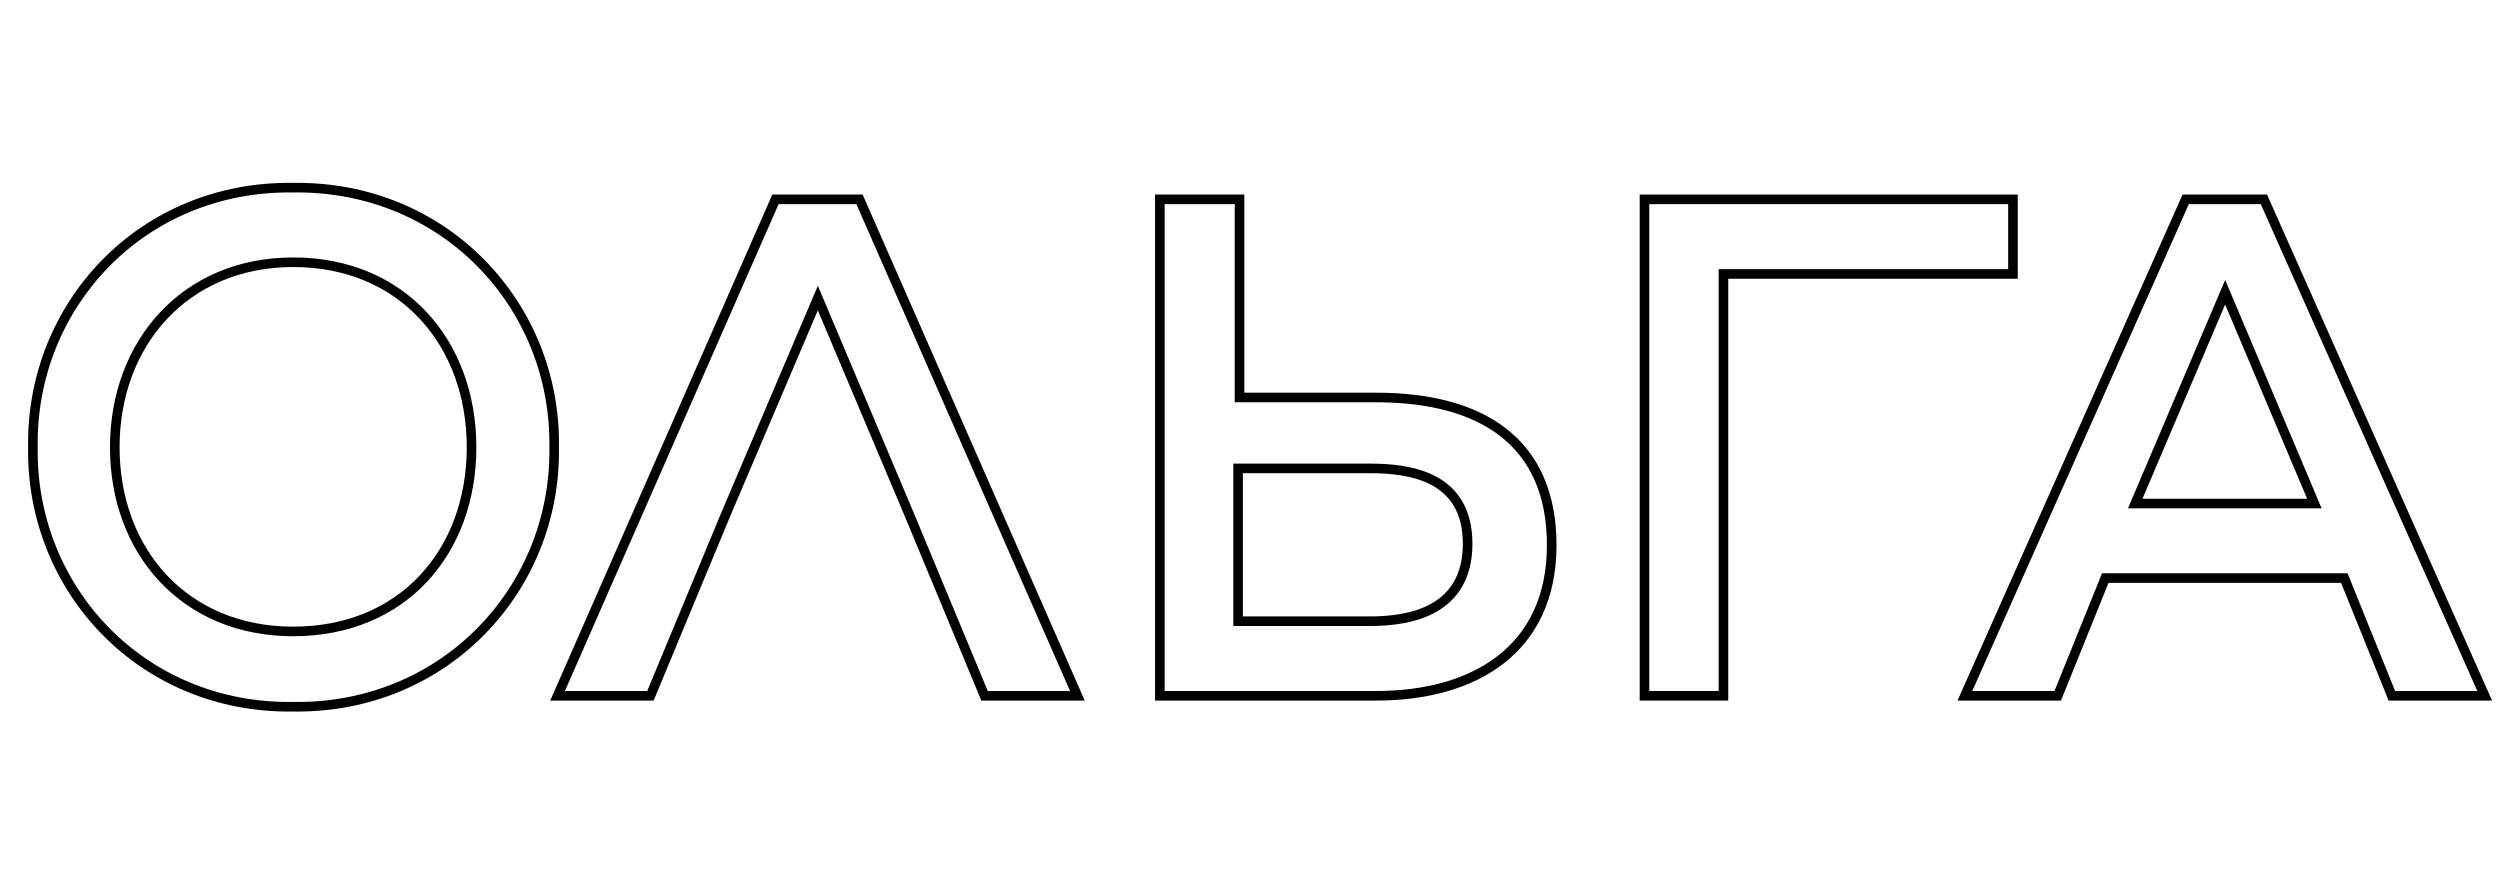 <?xml version="1.0" encoding="UTF-8"?> <svg xmlns="http://www.w3.org/2000/svg" width="521" height="183" viewBox="0 0 521 183" fill="none"> <path d="M61.096 147.285L61.11 146.285L61.096 146.285L61.081 146.285L61.096 147.285ZM115.488 93.198L114.488 93.183L114.488 93.198L114.488 93.213L115.488 93.198ZM61.096 39.111L61.081 40.111L61.096 40.111L61.11 40.111L61.096 39.111ZM6.856 93.198L7.856 93.213L7.856 93.198L7.856 93.183L6.856 93.198ZM61.081 148.285C93.199 148.751 116.953 123.288 116.488 93.183L114.488 93.213C114.937 122.223 92.069 146.734 61.11 146.285L61.081 148.285ZM116.488 93.213C116.953 63.108 93.199 37.645 61.081 38.111L61.11 40.111C92.069 39.662 114.937 64.173 114.488 93.183L116.488 93.213ZM61.11 38.111C28.989 37.645 5.391 63.111 5.856 93.213L7.856 93.183C7.407 64.169 30.127 39.662 61.081 40.111L61.11 38.111ZM5.856 93.183C5.391 123.284 28.989 148.751 61.11 148.285L61.081 146.285C30.127 146.734 7.407 122.227 7.856 93.213L5.856 93.183ZM61.096 130.592C50.079 130.592 41.055 126.542 34.78 119.88C28.5 113.211 24.92 103.867 24.92 93.198H22.92C22.92 104.316 26.654 114.169 33.324 121.251C40 128.339 49.563 132.592 61.096 132.592V130.592ZM24.92 93.198C24.92 72.05 39.162 55.651 61.096 55.651V53.651C37.931 53.651 22.92 71.076 22.92 93.198H24.92ZM61.096 55.651C72.262 55.651 81.285 59.776 87.521 66.492C93.766 73.217 97.272 82.6 97.272 93.198H99.272C99.272 82.161 95.617 72.271 88.987 65.131C82.349 57.983 72.784 53.651 61.096 53.651V55.651ZM97.272 93.198C97.272 103.873 93.765 113.216 87.524 119.882C81.29 126.54 72.268 130.592 61.096 130.592V132.592C72.778 132.592 82.343 128.341 88.984 121.249C95.617 114.164 99.272 104.31 99.272 93.198H97.272Z" fill="black"></path> <path d="M116.2 145L115.284 144.598L114.669 146H116.2V145ZM135.549 145V146H136.217L136.473 145.384L135.549 145ZM151.242 107.215L150.322 106.823L150.319 106.831L151.242 107.215ZM170.439 62.117L171.361 61.728L170.443 59.555L169.519 61.725L170.439 62.117ZM189.484 107.215L190.408 106.831L190.405 106.826L189.484 107.215ZM205.177 145L204.254 145.384L204.51 146H205.177V145ZM224.527 145V146H226.058L225.442 144.598L224.527 145ZM179.124 41.548L180.039 41.147L179.777 40.548H179.124V41.548ZM161.602 41.548V40.548H160.949L160.687 41.147L161.602 41.548ZM116.2 146H135.549V144H116.2V146ZM136.473 145.384L152.166 107.599L150.319 106.831L134.626 144.616L136.473 145.384ZM152.162 107.607L171.359 62.508L169.519 61.725L150.322 106.823L152.162 107.607ZM169.518 62.506L188.563 107.604L190.405 106.826L171.361 61.728L169.518 62.506ZM188.561 107.599L204.254 145.384L206.101 144.616L190.408 106.831L188.561 107.599ZM205.177 146H224.527V144H205.177V146ZM225.442 144.598L180.039 41.147L178.208 41.95L223.611 145.402L225.442 144.598ZM179.124 40.548H161.602V42.548H179.124V40.548ZM160.687 41.147L115.284 144.598L117.115 145.402L162.518 41.95L160.687 41.147Z" fill="black"></path> <path d="M241.712 145H240.712V146H241.712V145ZM258.319 82.838H257.319V83.838H258.319V82.838ZM258.319 41.548H259.319V40.548H258.319V41.548ZM241.712 41.548V40.548H240.712V41.548H241.712ZM258.015 129.459H257.015V130.459H258.015V129.459ZM258.015 97.616V96.616H257.015V97.616H258.015ZM241.712 146H286.811V144H241.712V146ZM286.811 146C297.158 146 306.542 143.57 313.363 138.267C320.222 132.935 324.377 124.783 324.377 113.614H322.377C322.377 124.232 318.457 131.774 312.136 136.688C305.778 141.631 296.88 144 286.811 144V146ZM324.377 113.614C324.377 102.469 320.543 94.457 313.818 89.264C307.137 84.105 297.743 81.838 286.811 81.838V83.838C297.513 83.838 306.402 86.064 312.596 90.847C318.744 95.595 322.377 102.972 322.377 113.614H324.377ZM286.811 81.838H258.319V83.838H286.811V81.838ZM259.319 82.838V41.548H257.319V82.838H259.319ZM258.319 40.548H241.712V42.548H258.319V40.548ZM240.712 41.548V145H242.712V41.548H240.712ZM259.015 129.459V97.616H257.015V129.459H259.015ZM258.015 98.616H285.592V96.616H258.015V98.616ZM285.592 98.616C289.823 98.616 294.675 99.077 298.443 101.141C300.308 102.162 301.896 103.57 303.024 105.511C304.154 107.453 304.855 109.987 304.855 113.309H306.855C306.855 109.7 306.091 106.806 304.754 104.506C303.415 102.204 301.538 100.555 299.403 99.386C295.173 97.07 289.892 96.616 285.592 96.616V98.616ZM304.855 113.309C304.855 119.894 302.105 123.596 298.424 125.717C294.654 127.889 289.802 128.459 285.592 128.459V130.459C289.913 130.459 295.193 129.887 299.422 127.45C303.74 124.962 306.855 120.59 306.855 113.309H304.855ZM285.592 128.459H258.015V130.459H285.592V128.459Z" fill="black"></path> <path d="M342.712 145H341.712V146H342.712V145ZM359.167 145V146H360.167V145H359.167ZM359.167 57.089V56.089H358.167V57.089H359.167ZM419.501 57.089V58.089H420.501V57.089H419.501ZM419.501 41.548H420.501V40.548H419.501V41.548ZM342.712 41.548V40.548H341.712V41.548H342.712ZM342.712 146H359.167V144H342.712V146ZM360.167 145V57.089H358.167V145H360.167ZM359.167 58.089H419.501V56.089H359.167V58.089ZM420.501 57.089V41.548H418.501V57.089H420.501ZM419.501 40.548H342.712V42.548H419.501V40.548ZM341.712 41.548V145H343.712V41.548H341.712Z" fill="black"></path> <path d="M409.484 145L408.57 144.594L407.945 146H409.484V145ZM428.834 145V146H429.508L429.761 145.374L428.834 145ZM438.737 120.47V119.47H438.062L437.81 120.096L438.737 120.47ZM488.558 120.47L489.486 120.096L489.233 119.47H488.558V120.47ZM498.462 145L497.534 145.374L497.787 146H498.462V145ZM517.811 145V146H519.35L518.725 144.594L517.811 145ZM471.799 41.548L472.713 41.142L472.448 40.548H471.799V41.548ZM455.496 41.548V40.548H454.847L454.583 41.142L455.496 41.548ZM444.984 104.93L444.064 104.538L443.471 105.93H444.984V104.93ZM463.724 60.898L464.645 60.509L463.728 58.336L462.804 60.506L463.724 60.898ZM482.312 104.93V105.93H483.819L483.233 104.541L482.312 104.93ZM409.484 146H428.834V144H409.484V146ZM429.761 145.374L439.664 120.845L437.81 120.096L427.906 144.626L429.761 145.374ZM438.737 121.47H488.558V119.47H438.737V121.47ZM487.631 120.845L497.534 145.374L499.389 144.626L489.486 120.096L487.631 120.845ZM498.462 146H517.811V144H498.462V146ZM518.725 144.594L472.713 41.142L470.885 41.955L516.897 145.406L518.725 144.594ZM471.799 40.548H455.496V42.548H471.799V40.548ZM454.583 41.142L408.57 144.594L410.398 145.406L456.41 41.955L454.583 41.142ZM445.904 105.321L464.644 61.289L462.804 60.506L444.064 104.538L445.904 105.321ZM462.803 61.287L481.39 105.319L483.233 104.541L464.645 60.509L462.803 61.287ZM482.312 103.93H444.984V105.93H482.312V103.93Z" fill="black"></path> </svg> 